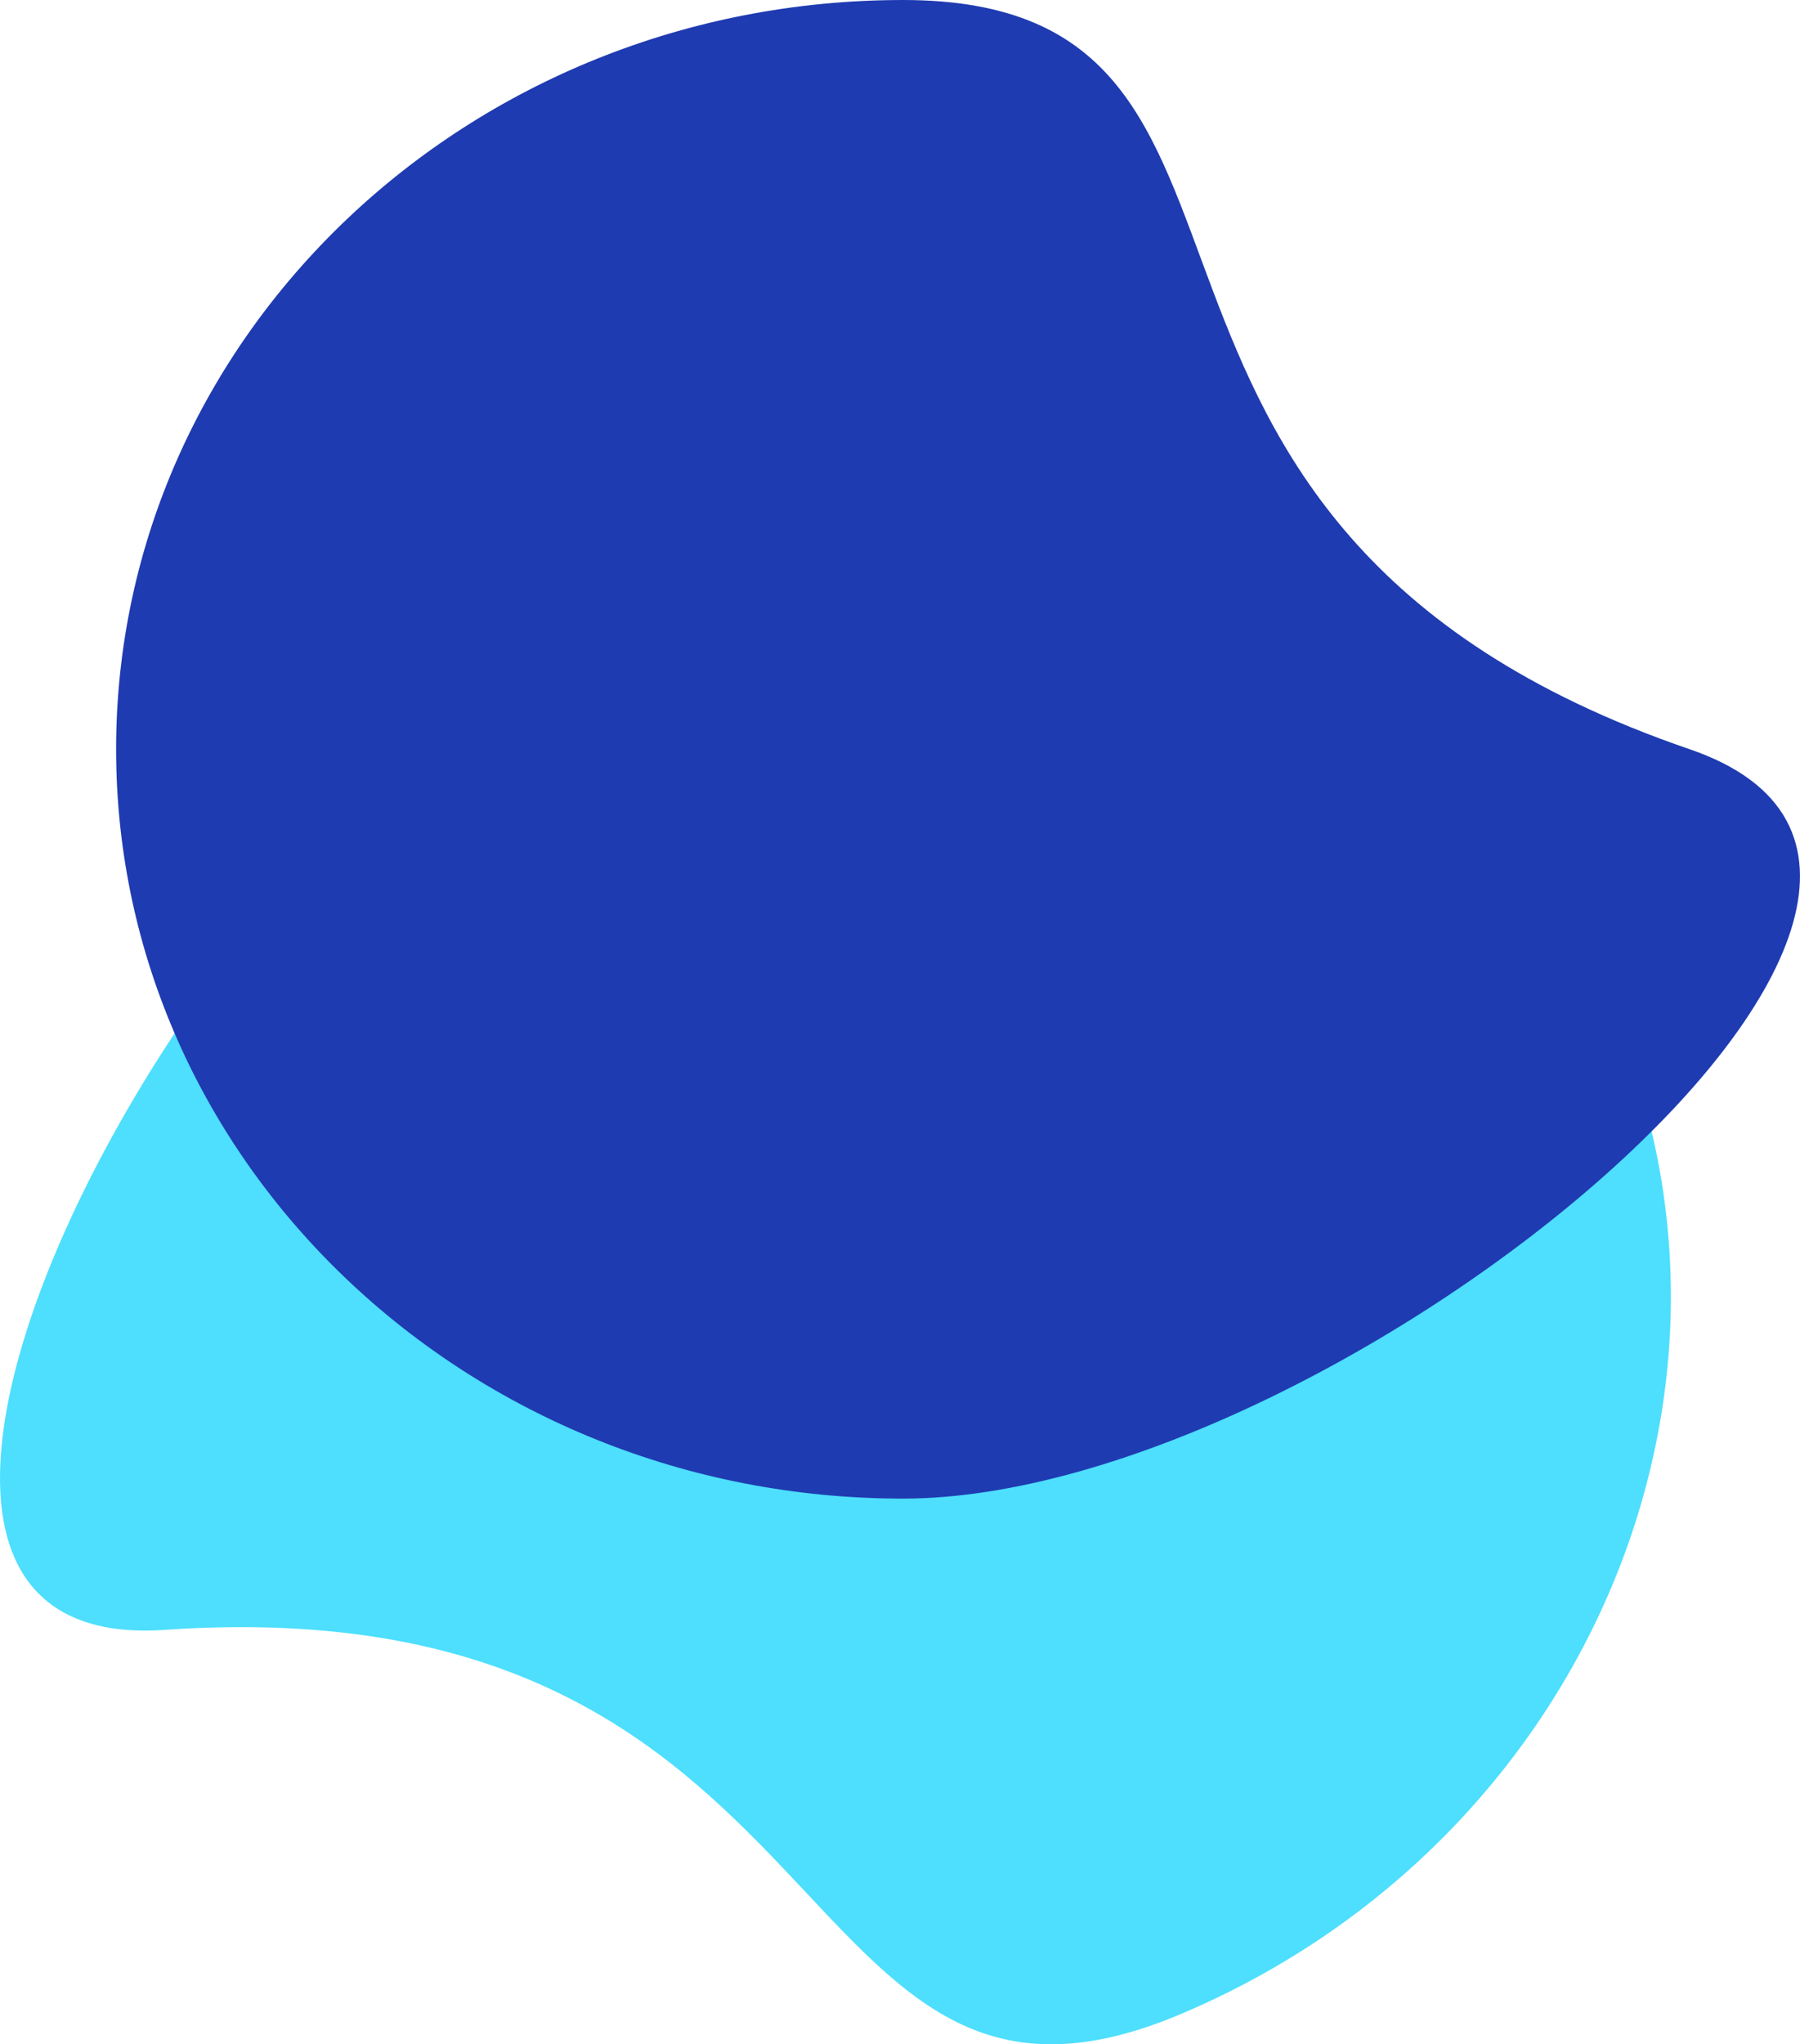 <svg xmlns="http://www.w3.org/2000/svg" width="517" height="587" viewBox="0 0 517 587"><defs><style>
      .cls-1 {
        fill: #4ddffd;
      }

      .cls-1, .cls-2 {
        fill-rule: evenodd;
      }

      .cls-2 {
        fill: #1f3bb1;
      }
    </style></defs><path class="cls-1" d="M1520.01,2802.36c-115.02,48.53-92.48-124.16-291.8-110.37-118.46,8.2,9.7-237.58,124.71-286.12s245.66,0.89,291.8,110.38S1635.03,2753.83,1520.01,2802.36Z" transform="translate(-1181 -2224)"></path><path class="cls-2" d="M1440.36,2224c124.82,0,37,150.36,226.01,215.15,112.34,38.51-101.19,215.15-226.01,215.15s-226.01-96.33-226.01-215.15S1315.54,2224,1440.36,2224Z" transform="translate(-1181 -2224)"></path></svg>